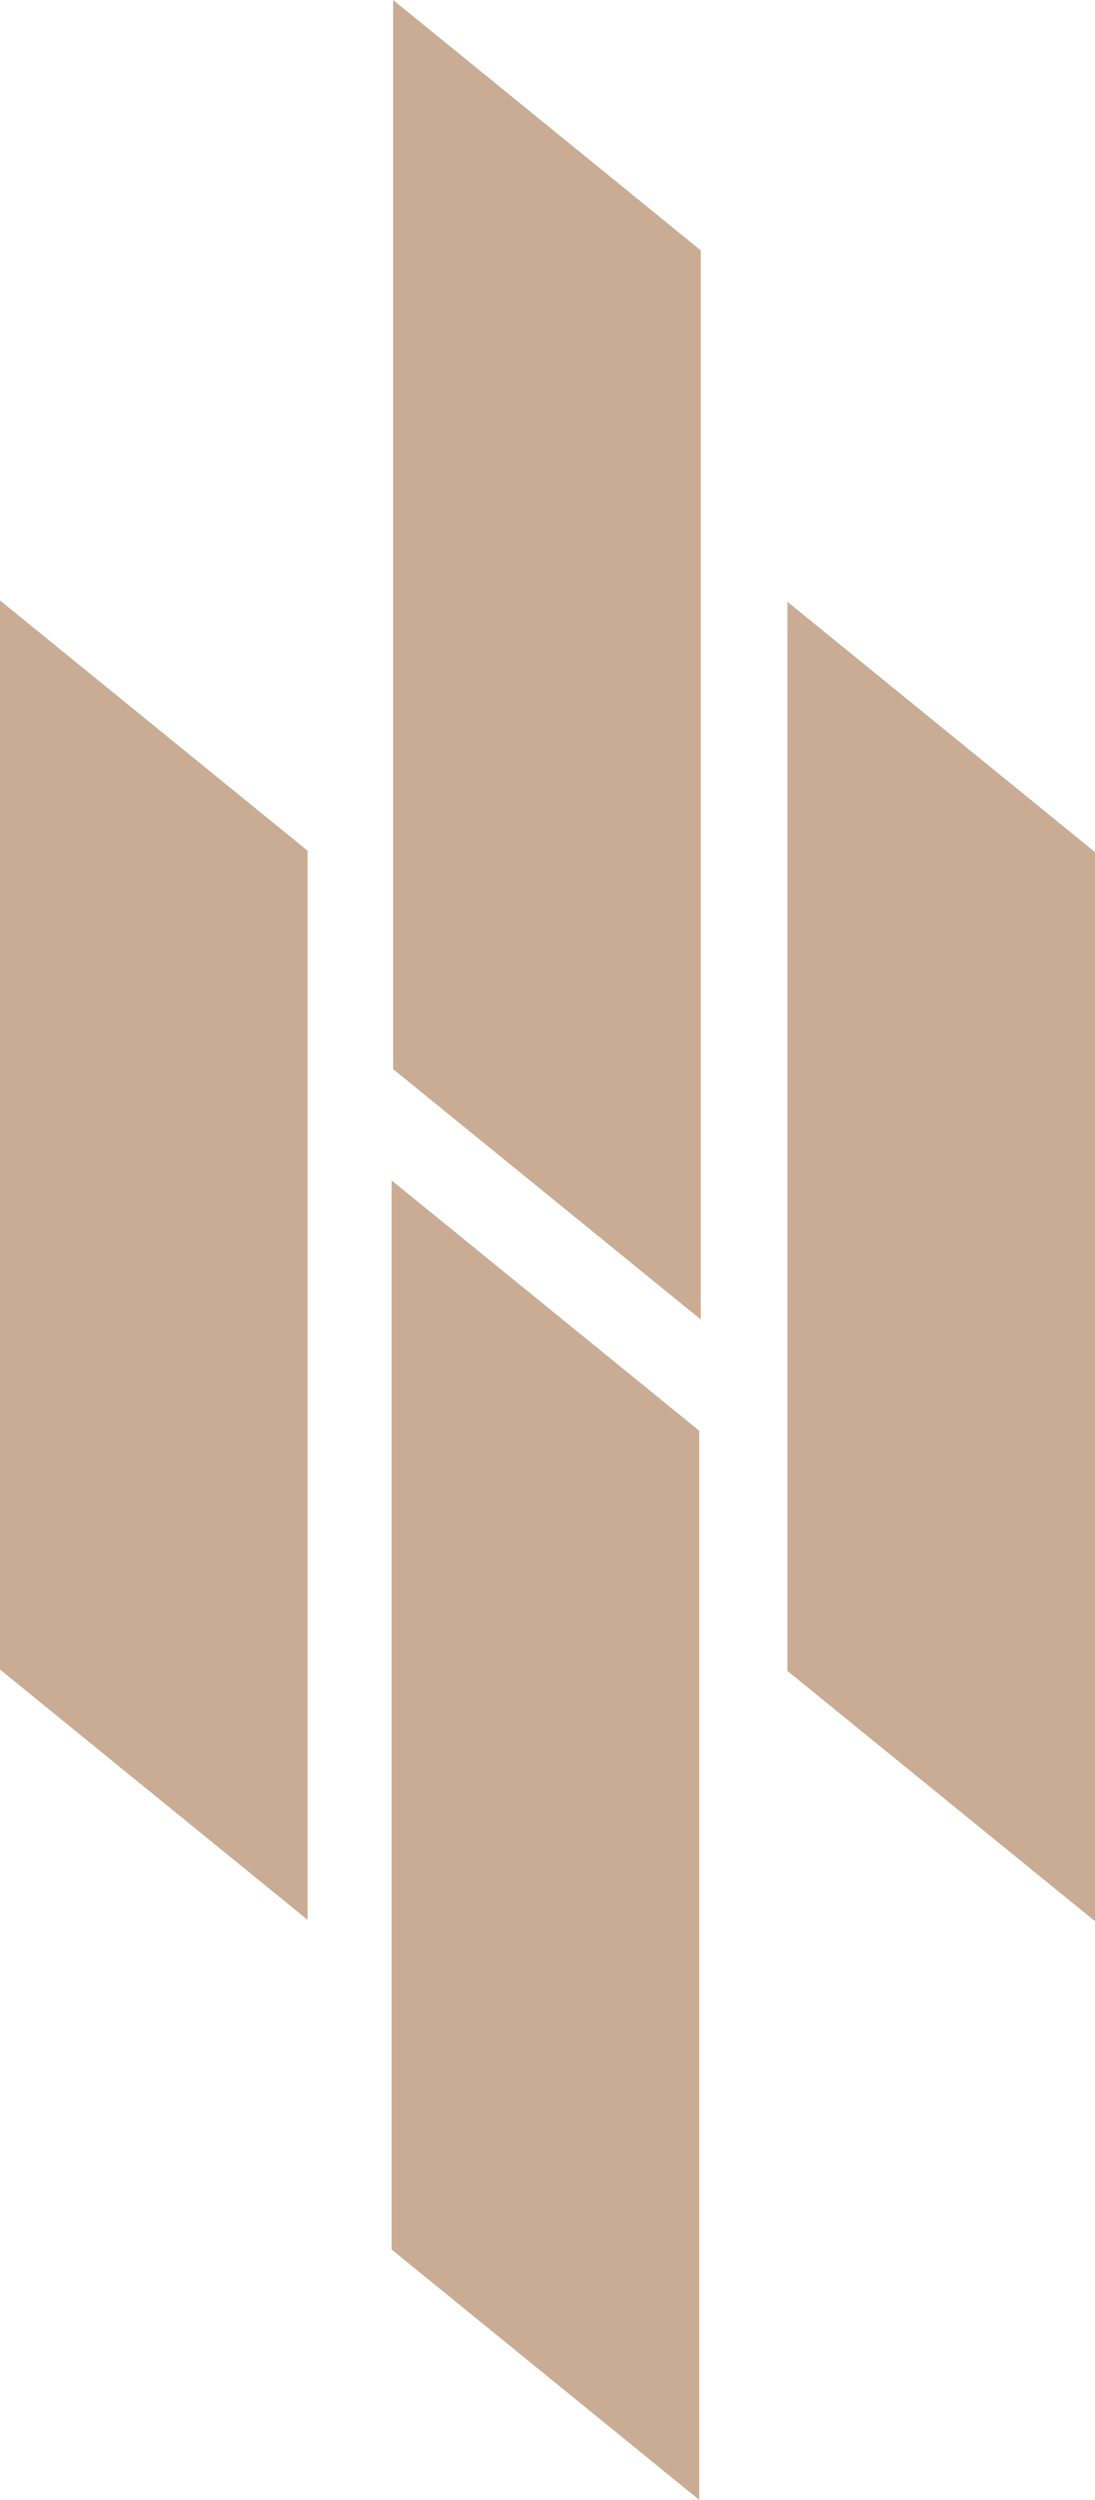 <?xml version="1.0" encoding="UTF-8"?><svg id="Ebene_1" xmlns="http://www.w3.org/2000/svg" viewBox="0 0 402.67 918.52"><defs><style>.cls-1{fill:#c9ac93;}</style></defs><polygon class="cls-1" points="289.55 221.1 289.55 415.95 289.55 613.92 402.29 705.59 402.67 705.9 402.67 313.09 289.55 221.1"/><polygon class="cls-1" points="144.56 0 144.56 194.85 144.56 392.82 219.27 453.56 257.3 484.49 257.68 484.8 257.68 91.99 144.56 0"/><polygon class="cls-1" points="144.39 434.03 144.01 433.72 144.01 826.53 257.13 918.52 257.13 723.67 257.13 525.7 144.39 434.03"/><polygon class="cls-1" points=".38 220.92 0 220.61 0 613.42 113.12 705.41 113.12 510.56 113.12 312.59 .38 220.92"/></svg>